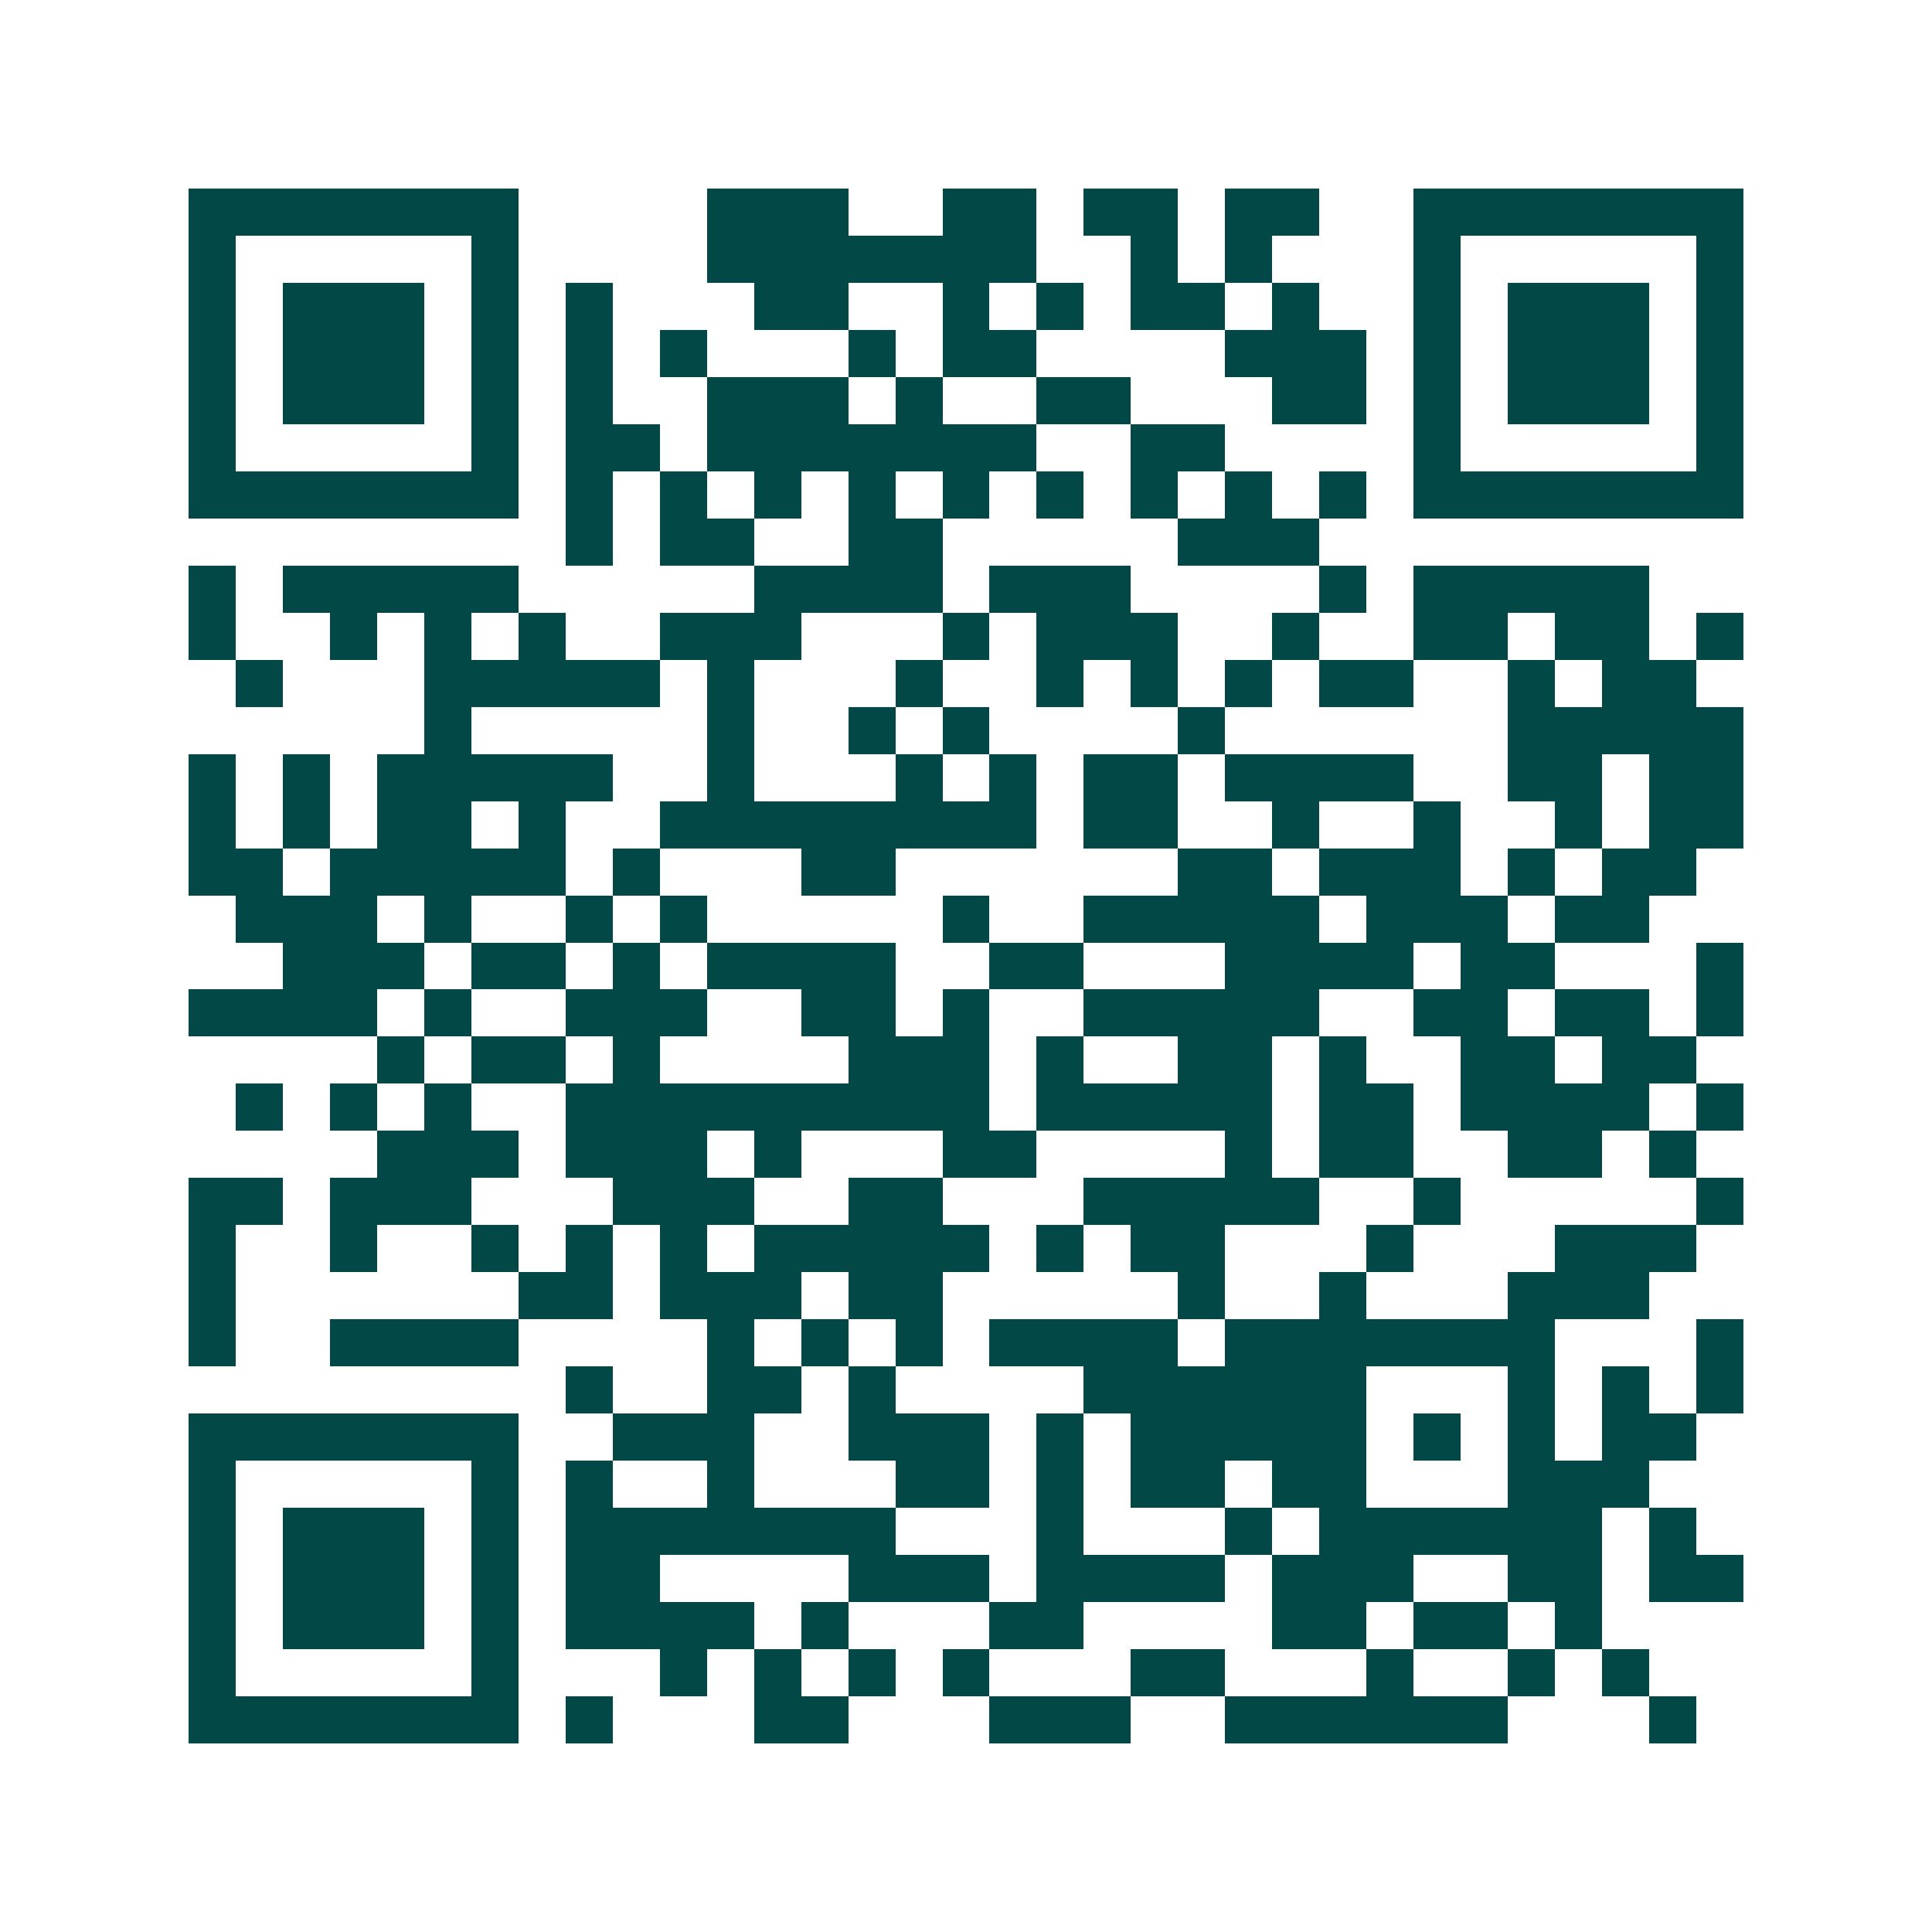 <svg xmlns="http://www.w3.org/2000/svg" width="200" height="200" viewBox="0 0 41 41" shape-rendering="crispEdges"><path fill="#ffffff" d="M0 0h41v41H0z"/><path stroke="#014847" d="M4 4.5h7m4 0h3m2 0h2m1 0h2m1 0h2m2 0h7M4 5.5h1m5 0h1m4 0h7m2 0h1m1 0h1m3 0h1m5 0h1M4 6.5h1m1 0h3m1 0h1m1 0h1m3 0h2m2 0h1m1 0h1m1 0h2m1 0h1m2 0h1m1 0h3m1 0h1M4 7.5h1m1 0h3m1 0h1m1 0h1m1 0h1m3 0h1m1 0h2m4 0h3m1 0h1m1 0h3m1 0h1M4 8.5h1m1 0h3m1 0h1m1 0h1m2 0h3m1 0h1m2 0h2m3 0h2m1 0h1m1 0h3m1 0h1M4 9.5h1m5 0h1m1 0h2m1 0h7m2 0h2m4 0h1m5 0h1M4 10.5h7m1 0h1m1 0h1m1 0h1m1 0h1m1 0h1m1 0h1m1 0h1m1 0h1m1 0h1m1 0h7M12 11.5h1m1 0h2m2 0h2m5 0h3M4 12.5h1m1 0h5m5 0h4m1 0h3m4 0h1m1 0h5M4 13.5h1m2 0h1m1 0h1m1 0h1m2 0h3m3 0h1m1 0h3m2 0h1m2 0h2m1 0h2m1 0h1M5 14.5h1m3 0h5m1 0h1m3 0h1m2 0h1m1 0h1m1 0h1m1 0h2m2 0h1m1 0h2M9 15.5h1m5 0h1m2 0h1m1 0h1m4 0h1m6 0h5M4 16.5h1m1 0h1m1 0h5m2 0h1m3 0h1m1 0h1m1 0h2m1 0h4m2 0h2m1 0h2M4 17.5h1m1 0h1m1 0h2m1 0h1m2 0h8m1 0h2m2 0h1m2 0h1m2 0h1m1 0h2M4 18.5h2m1 0h5m1 0h1m3 0h2m6 0h2m1 0h3m1 0h1m1 0h2M5 19.5h3m1 0h1m2 0h1m1 0h1m5 0h1m2 0h5m1 0h3m1 0h2M6 20.5h3m1 0h2m1 0h1m1 0h4m2 0h2m3 0h4m1 0h2m3 0h1M4 21.5h4m1 0h1m2 0h3m2 0h2m1 0h1m2 0h5m2 0h2m1 0h2m1 0h1M8 22.5h1m1 0h2m1 0h1m4 0h3m1 0h1m2 0h2m1 0h1m2 0h2m1 0h2M5 23.5h1m1 0h1m1 0h1m2 0h9m1 0h5m1 0h2m1 0h4m1 0h1M8 24.5h3m1 0h3m1 0h1m3 0h2m4 0h1m1 0h2m2 0h2m1 0h1M4 25.5h2m1 0h3m3 0h3m2 0h2m3 0h5m2 0h1m5 0h1M4 26.5h1m2 0h1m2 0h1m1 0h1m1 0h1m1 0h5m1 0h1m1 0h2m3 0h1m3 0h3M4 27.5h1m6 0h2m1 0h3m1 0h2m5 0h1m2 0h1m3 0h3M4 28.5h1m2 0h4m4 0h1m1 0h1m1 0h1m1 0h4m1 0h7m3 0h1M12 29.5h1m2 0h2m1 0h1m4 0h6m3 0h1m1 0h1m1 0h1M4 30.5h7m2 0h3m2 0h3m1 0h1m1 0h5m1 0h1m1 0h1m1 0h2M4 31.5h1m5 0h1m1 0h1m2 0h1m3 0h2m1 0h1m1 0h2m1 0h2m3 0h3M4 32.5h1m1 0h3m1 0h1m1 0h7m3 0h1m3 0h1m1 0h6m1 0h1M4 33.5h1m1 0h3m1 0h1m1 0h2m4 0h3m1 0h4m1 0h3m2 0h2m1 0h2M4 34.5h1m1 0h3m1 0h1m1 0h4m1 0h1m3 0h2m4 0h2m1 0h2m1 0h1M4 35.5h1m5 0h1m3 0h1m1 0h1m1 0h1m1 0h1m3 0h2m3 0h1m2 0h1m1 0h1M4 36.5h7m1 0h1m3 0h2m3 0h3m2 0h6m3 0h1"/></svg>

